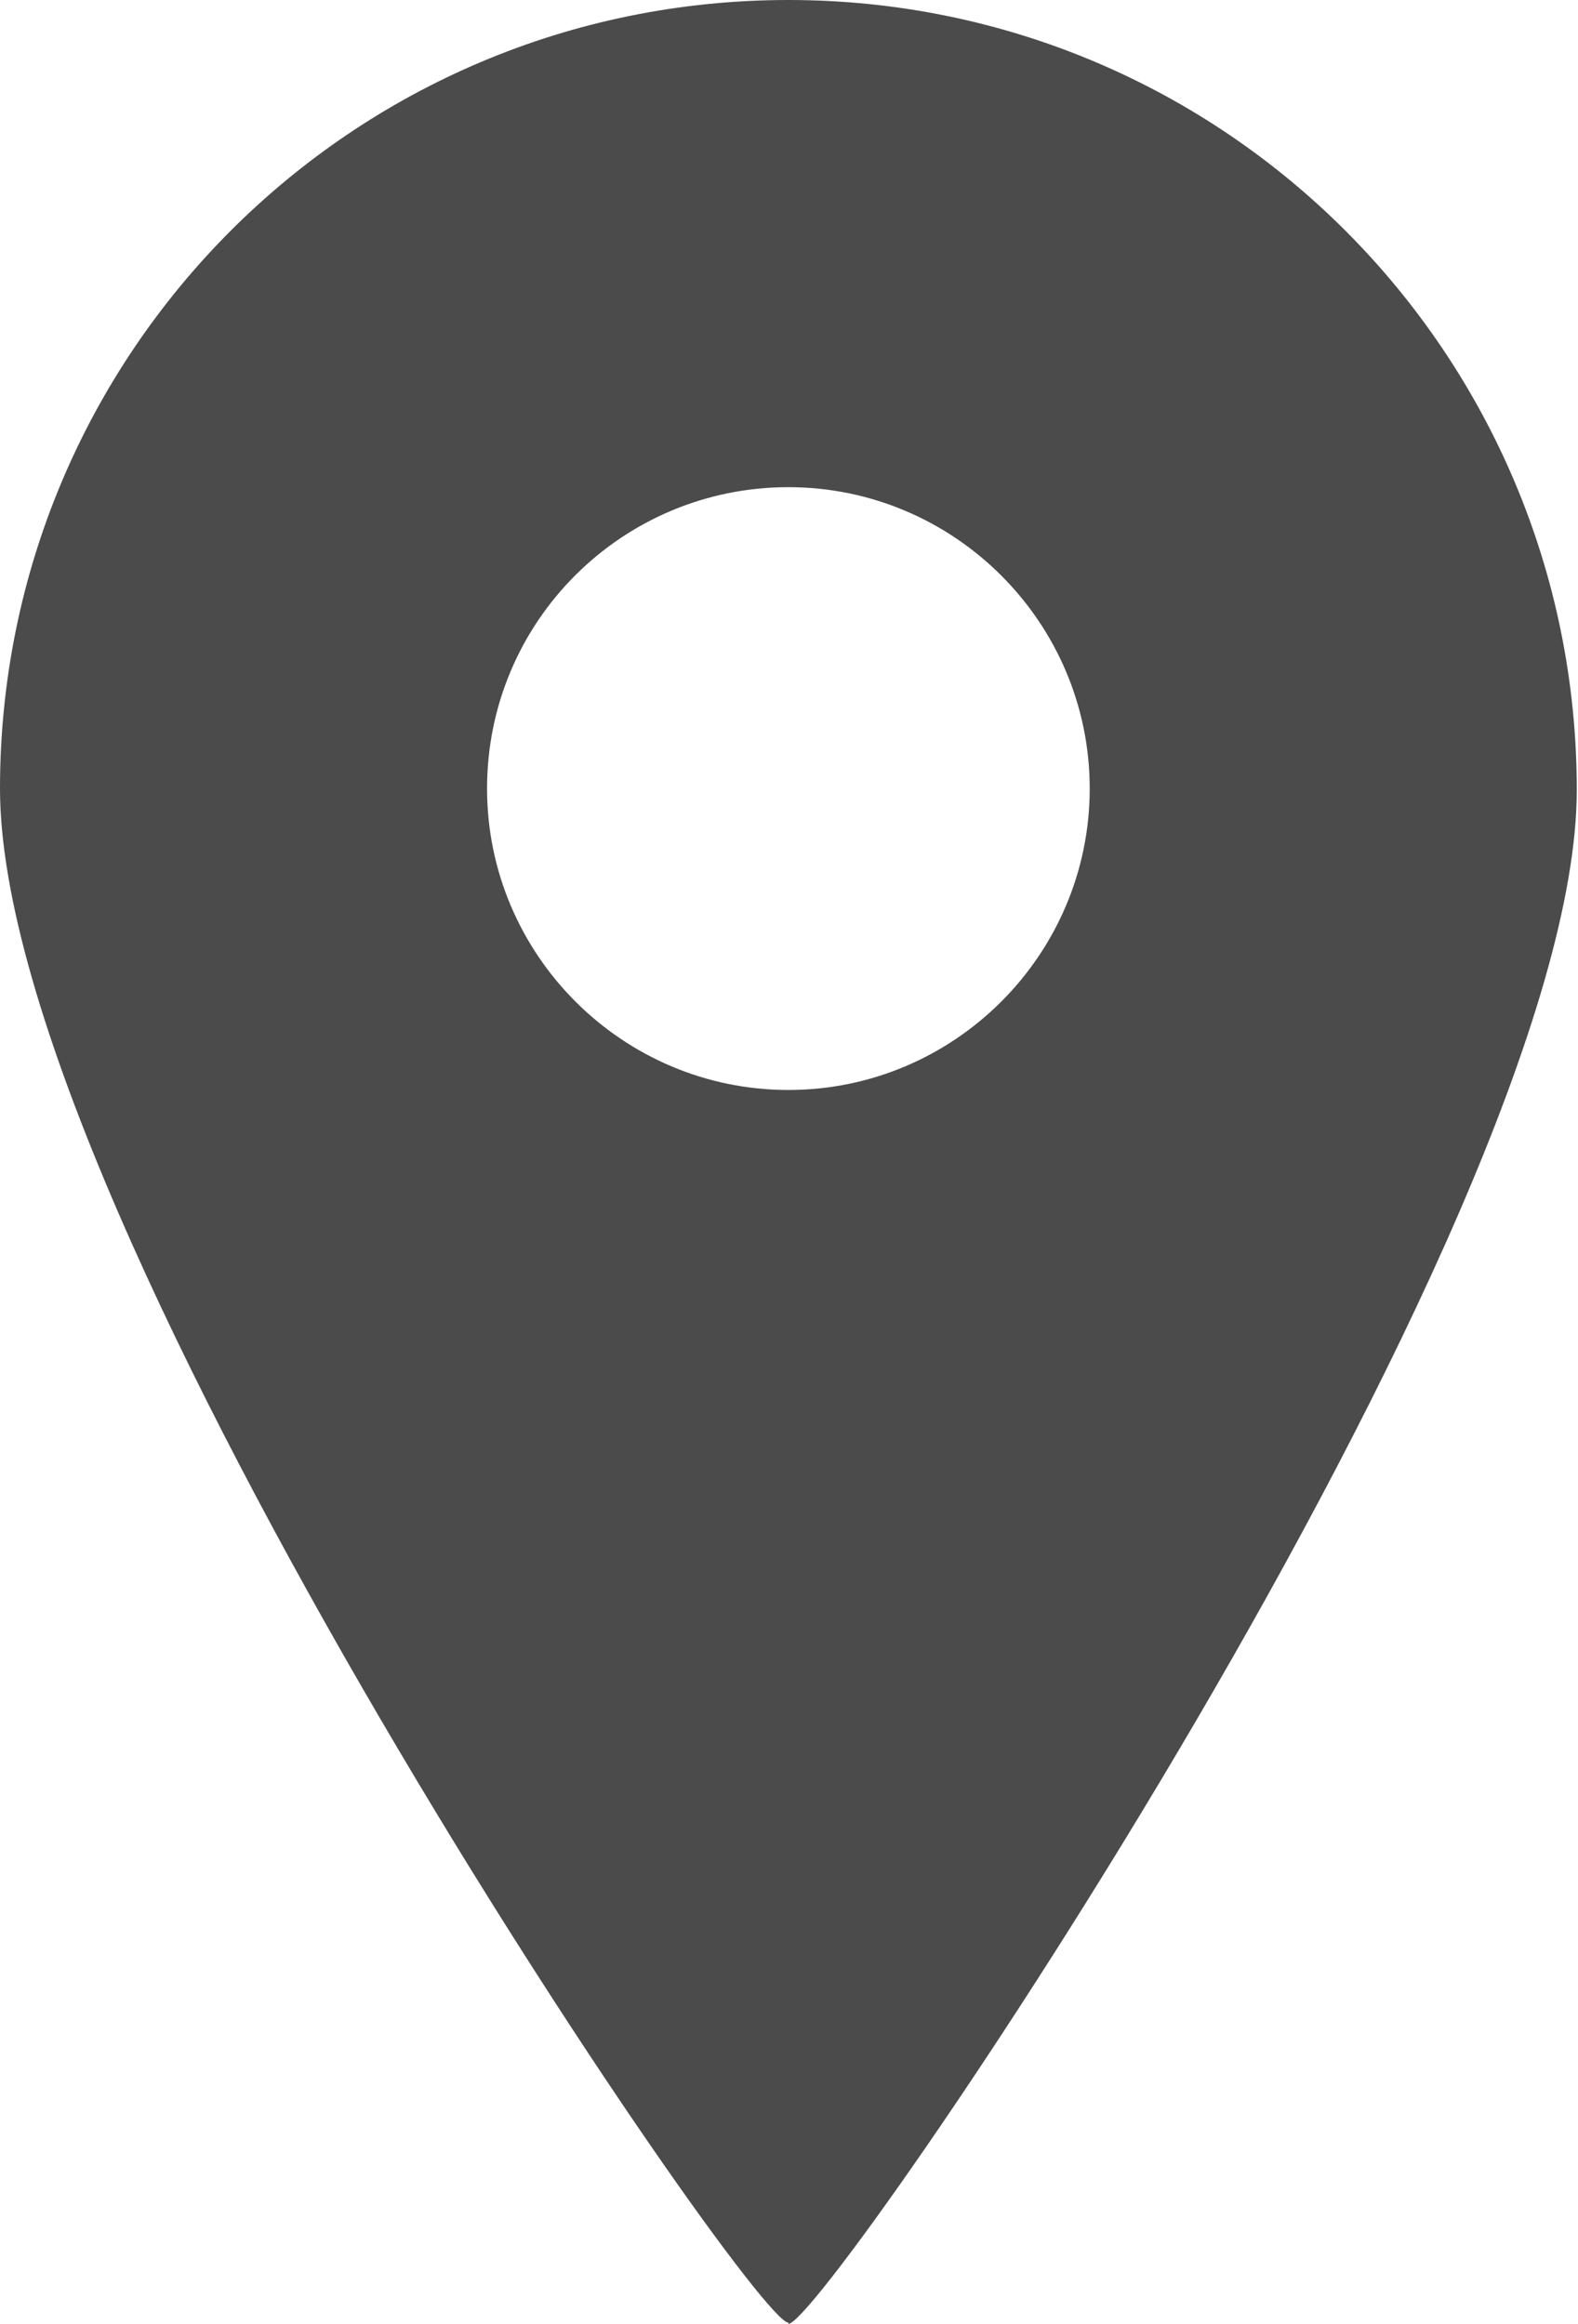 <?xml version="1.0" encoding="UTF-8"?>
<svg id="_レイヤー_2" data-name="レイヤー_2" xmlns="http://www.w3.org/2000/svg" viewBox="0 0 12.83 18.89">
  <defs>
    <style>
      .cls-1 {
        fill: #4b4b4b;
      }
    </style>
  </defs>
  <g id="_レイヤー_1-2" data-name="レイヤー_1">
    <path class="cls-1" d="M6.41,18.89c.3,0,6.41-8.93,6.41-12.47S9.96,0,6.41,0,0,2.87,0,6.41c0,3.54,6.11,12.47,6.41,12.47ZM3.96,6.41c0-1.36,1.1-2.45,2.45-2.45s2.45,1.1,2.45,2.45-1.1,2.45-2.45,2.45c-1.35,0-2.45-1.1-2.45-2.45Z"/>
  </g>
</svg>